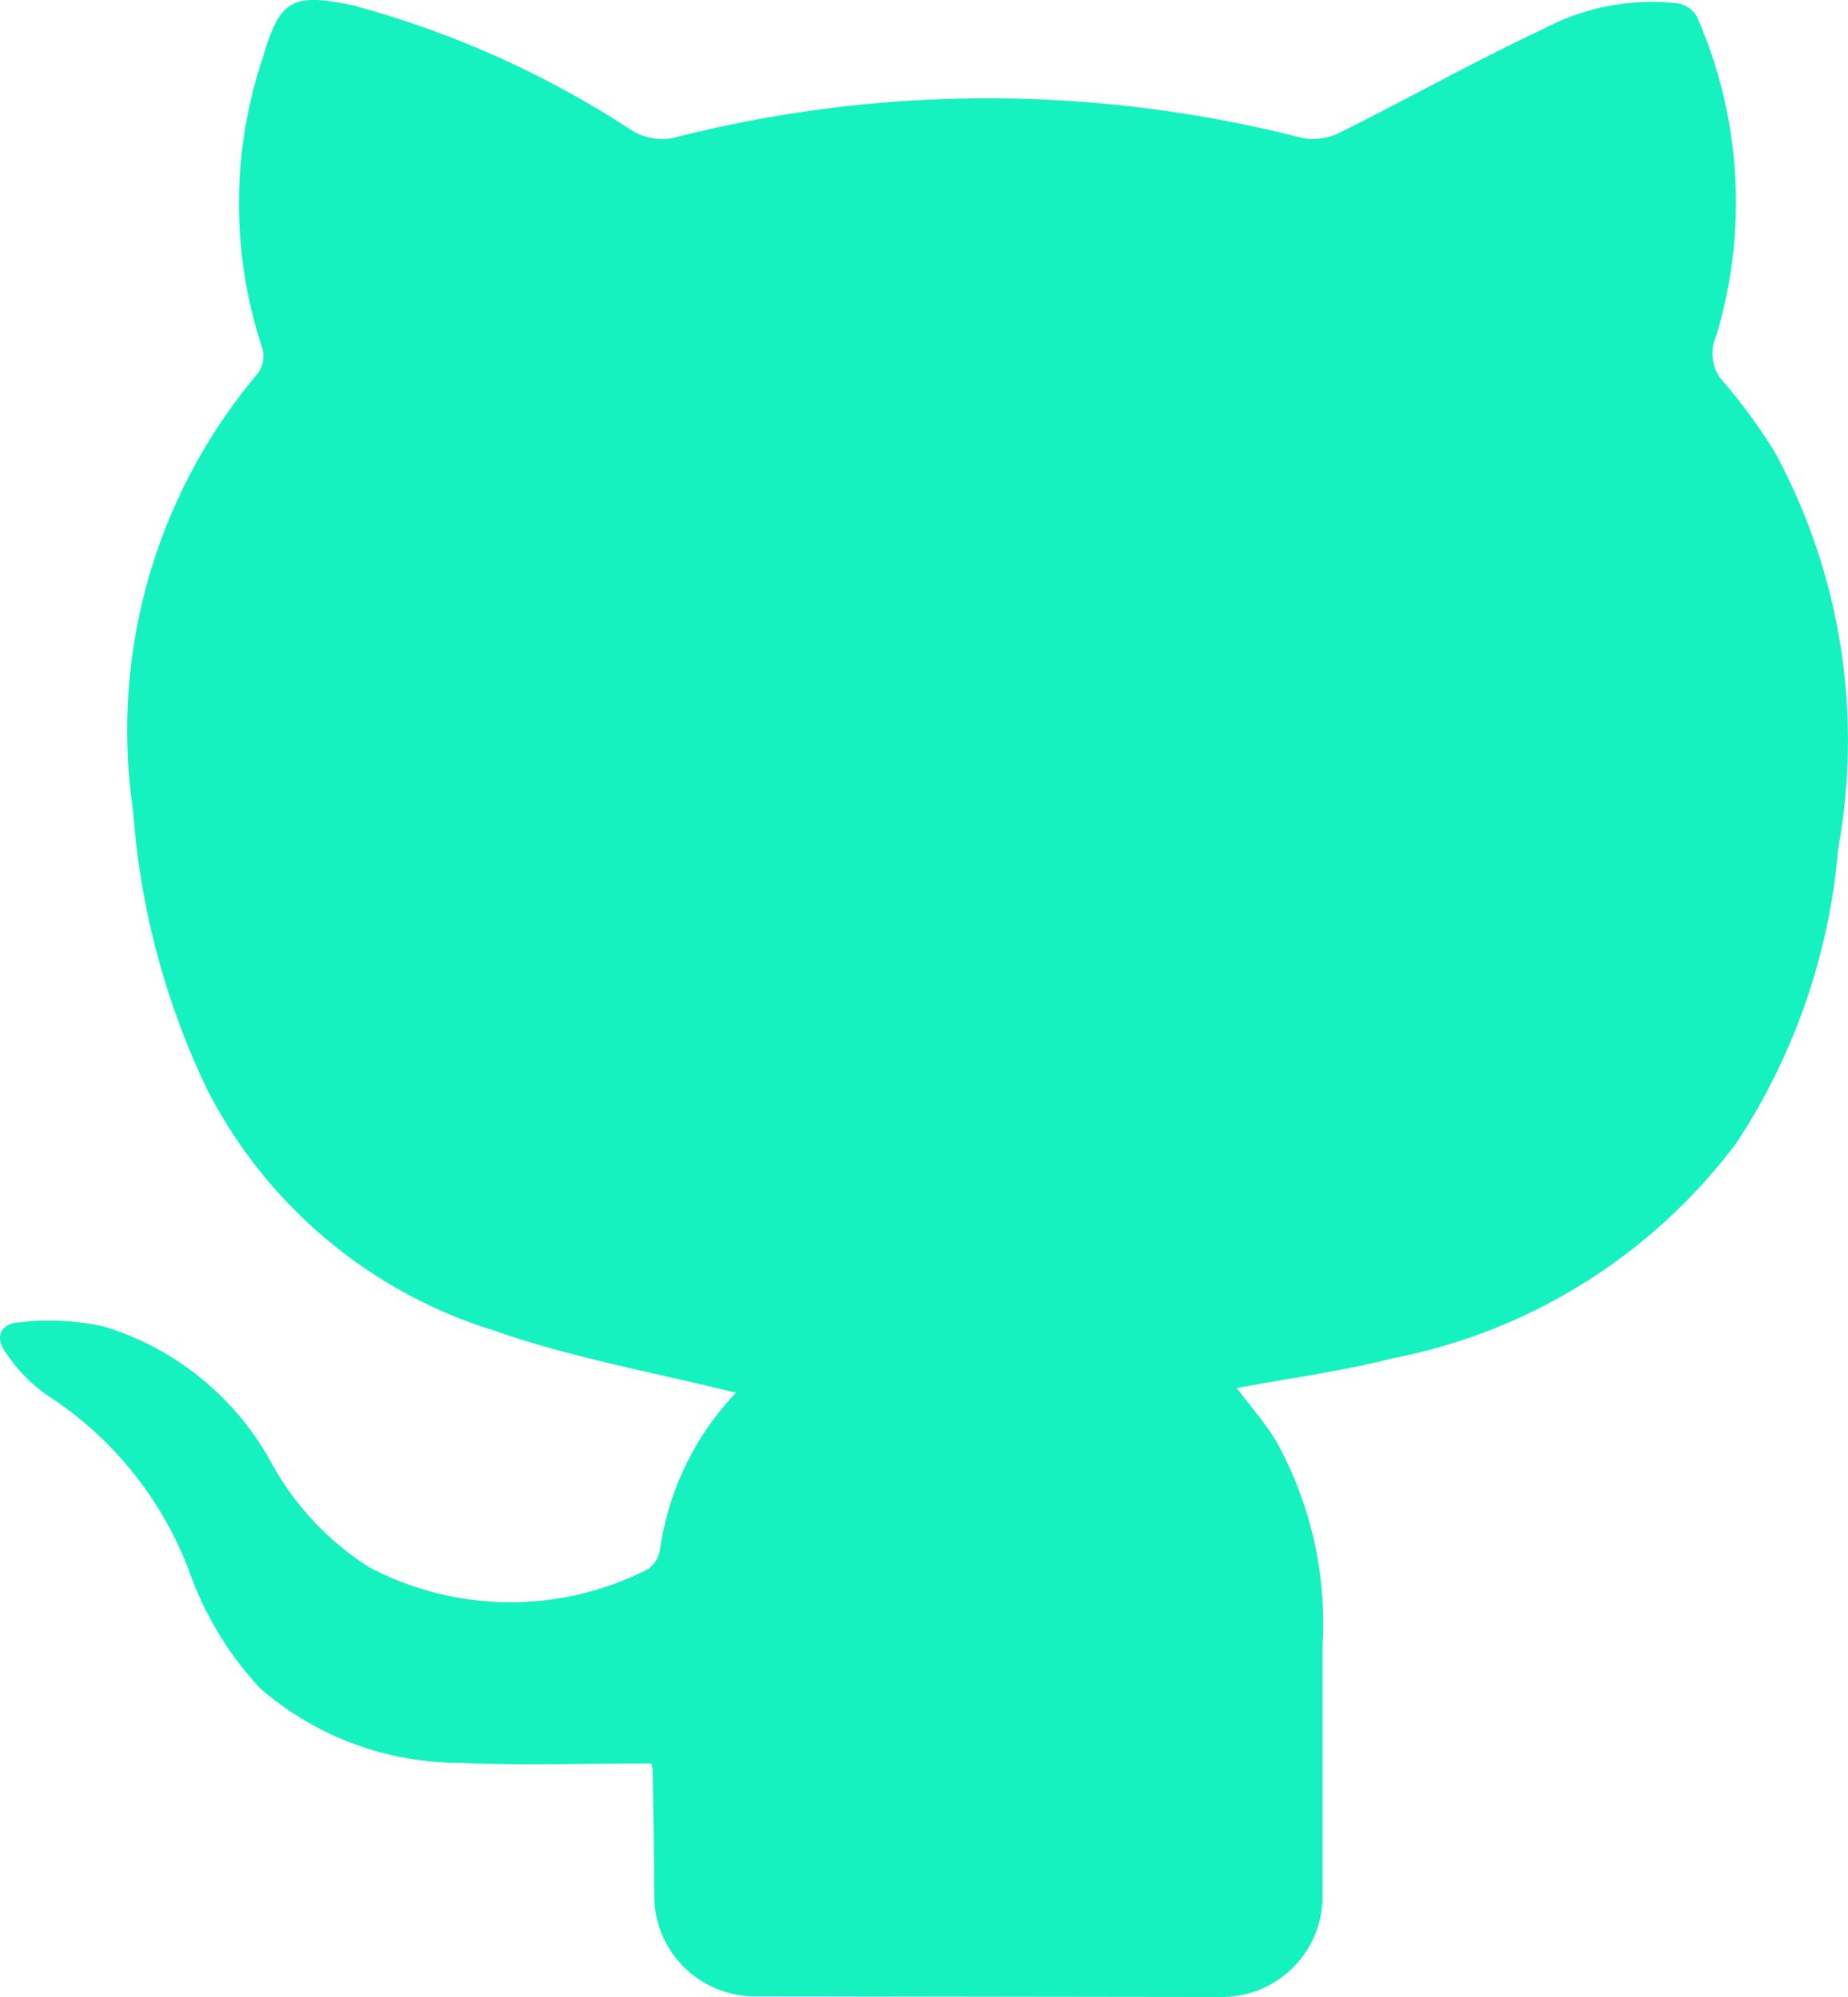 <svg xmlns="http://www.w3.org/2000/svg" width="17.49" height="18.903" viewBox="0 0 17.49 18.903">
  <g id="Group_32" data-name="Group 32" transform="translate(-200.326 -990.098)">
    <g id="Group_468" data-name="Group 468">
      <g id="Group_44" data-name="Group 44">
        <path id="Path_85" data-name="Path 85" d="M207.471,1008.995a.953.953,0,0,1-.953-.942c0-.389-.009-.78-.014-1.147a.565.565,0,0,0-.012-.116c-.621,0-1.215.021-1.807-.005a2.89,2.89,0,0,1-1.891-.7,3.169,3.169,0,0,1-.677-1.113,3.41,3.41,0,0,0-1.349-1.67,1.512,1.512,0,0,1-.378-.387c-.122-.153-.063-.289.12-.3a2.389,2.389,0,0,1,.8.04,2.7,2.7,0,0,1,1.59,1.3,2.722,2.722,0,0,0,.918.977,2.862,2.862,0,0,0,2.638.021.28.28,0,0,0,.118-.194,2.7,2.7,0,0,1,.713-1.473c.012-.013.008-.042,0-.005-.771-.194-1.551-.329-2.286-.589a4.557,4.557,0,0,1-2.709-2.271,7.307,7.307,0,0,1-.706-2.644,5.235,5.235,0,0,1,1.174-4.137.277.277,0,0,0,.048-.248,4.342,4.342,0,0,1,0-2.732c.166-.565.273-.632.857-.512a.219.219,0,0,1,.048.014,9.119,9.119,0,0,1,2.589,1.168.552.552,0,0,0,.386.076,12,12,0,0,1,5.971,0,.581.581,0,0,0,.366-.062c.635-.317,1.255-.665,1.9-.968a2.191,2.191,0,0,1,1.273-.247.262.262,0,0,1,.185.12,4.368,4.368,0,0,1,.185,3.031.4.4,0,0,0,.072.436,5.378,5.378,0,0,1,.483.661,5.723,5.723,0,0,1,.6,3.755,5.973,5.973,0,0,1-.964,2.786,5.336,5.336,0,0,1-3.25,2.037c-.484.123-.981.189-1.478.282.128.169.264.324.372.5a3.557,3.557,0,0,1,.44,1.935v2.376a.952.952,0,0,1-.951.953Z" fill="#15f2c0"/>
      </g>
    </g>
  </g>
</svg>

